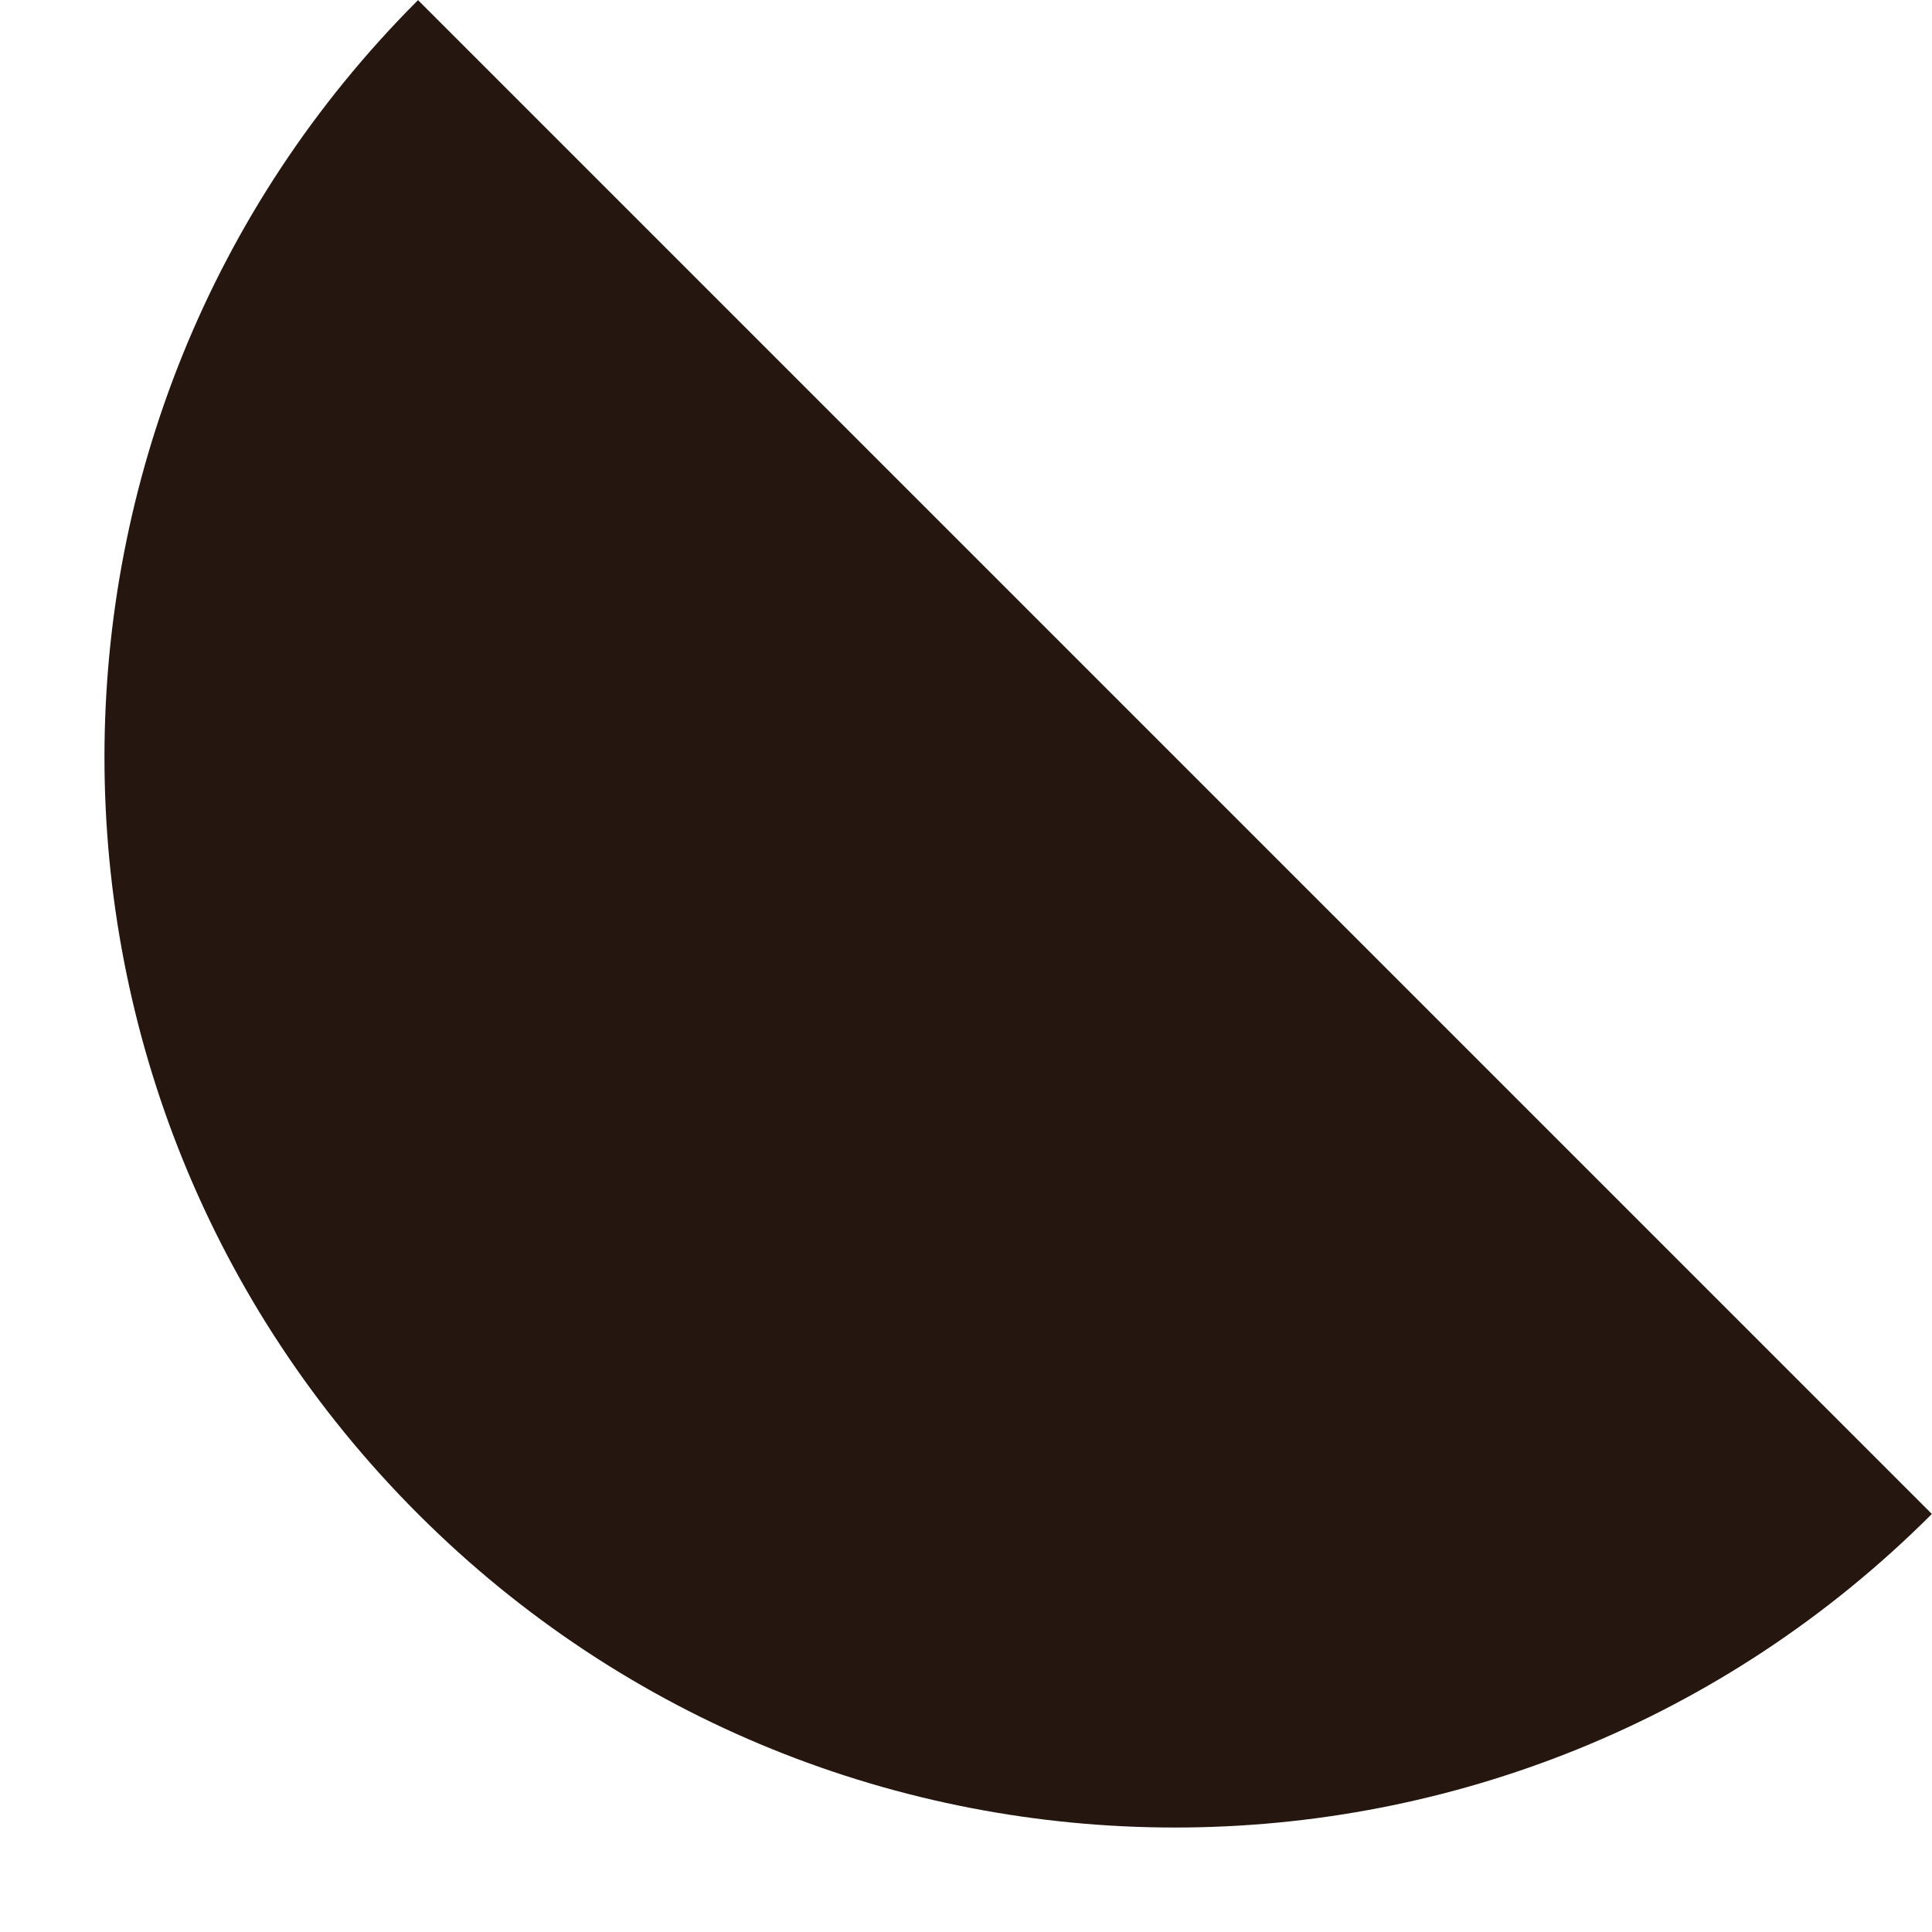 <?xml version="1.0" encoding="UTF-8" standalone="no"?><svg xmlns="http://www.w3.org/2000/svg" xmlns:xlink="http://www.w3.org/1999/xlink" data-name="Layer 1" fill="#000000" height="412.9" preserveAspectRatio="xMidYMid meet" version="1" viewBox="32.4 54.7 412.9 412.9" width="412.9" zoomAndPan="magnify"><g id="change1_1"><path d="M121.74,378.26c89.34,89.35,234.19,89.35,323.53,0L121.74,54.73C32.39,144.07,32.39,288.92,121.74,378.26Z" fill="#261610"/></g></svg>